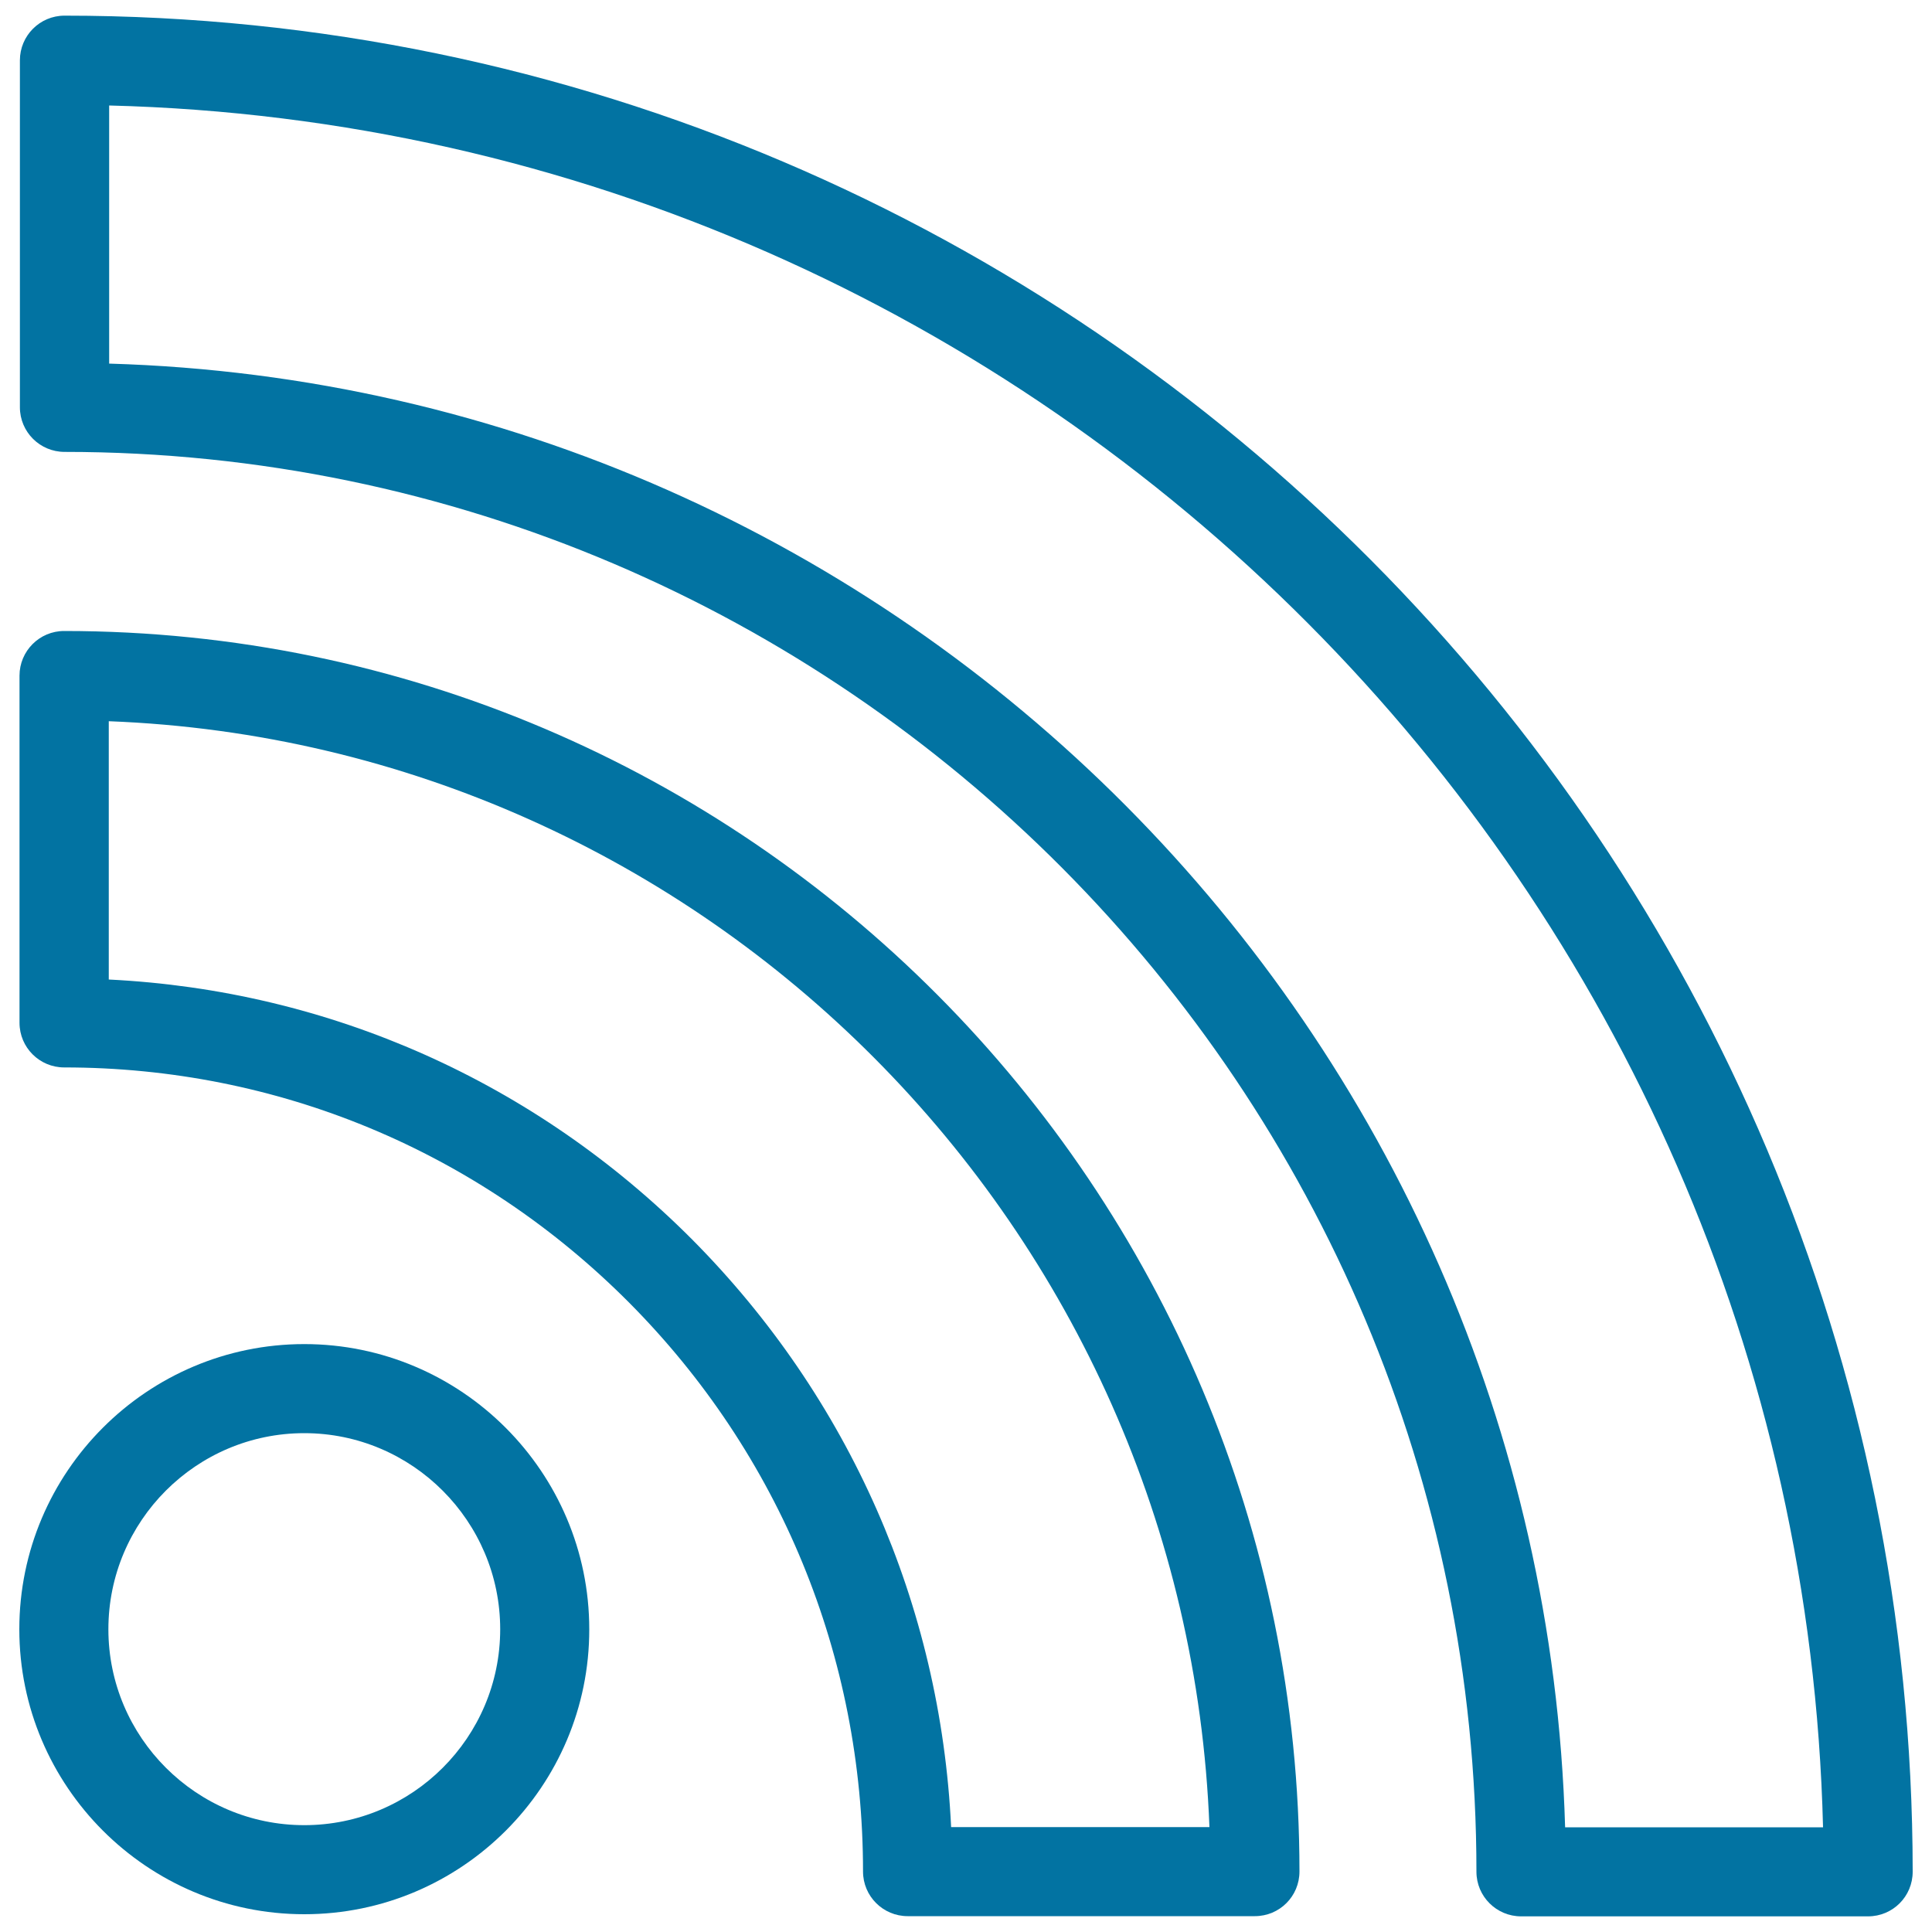 <svg xmlns="http://www.w3.org/2000/svg" viewBox="0 0 1000 1000" style="fill:#0273a2">
<title>Rss Feed Outline SVG icon</title>
<g><g><path d="M157.5,990.8C76.2,990.8,10,924.6,10,843.3c0-81.4,66.2-147.6,147.5-147.6c81.3,0,147.5,66.3,147.5,147.6C305.1,924.6,238.9,990.8,157.5,990.8z M157.5,741.8c-55.9,0-101.4,45.5-101.4,101.5c0,55.9,45.5,101.4,101.4,101.4c55.9,0,101.4-45.4,101.4-101.4C258.9,787.4,213.4,741.8,157.5,741.8z"/><path d="M649.5,991.8H469.8c-12.7,0-23.1-10.3-23.1-23.1c0-111.4-43-216-121.2-294.6c-78.1-78.4-181.9-121.6-292.3-121.6c-12.7,0-23.1-10.3-23.1-23.1V349.7c0-12.7,10.3-23.1,23.1-23.1c352.6,0,639.4,288,639.4,642.1C672.6,981.5,662.3,991.8,649.5,991.8z M492.3,945.7H626C614.2,635.4,365.1,385.2,56.3,373.3V507c114.1,5.6,220.6,52.9,302,134.6C439.6,723.5,486.8,830.7,492.3,945.7z"/><path d="M966.9,991.9H787.3c-12.7,0-23.1-10.3-23.1-23.1c0-405.2-327.8-734.9-730.8-734.9c-12.7,0-23.1-10.3-23.1-23.1V31.2c0-12.7,10.3-23.1,23.1-23.1c527.5,0,956.6,431,956.6,960.7C990,981.6,979.7,991.9,966.9,991.9z M810.1,945.8h133.5c-12-485.9-403.4-879-887.1-891.2v133.6C466.6,200.2,798.1,533.5,810.1,945.8z"/></g></g>
</svg>
